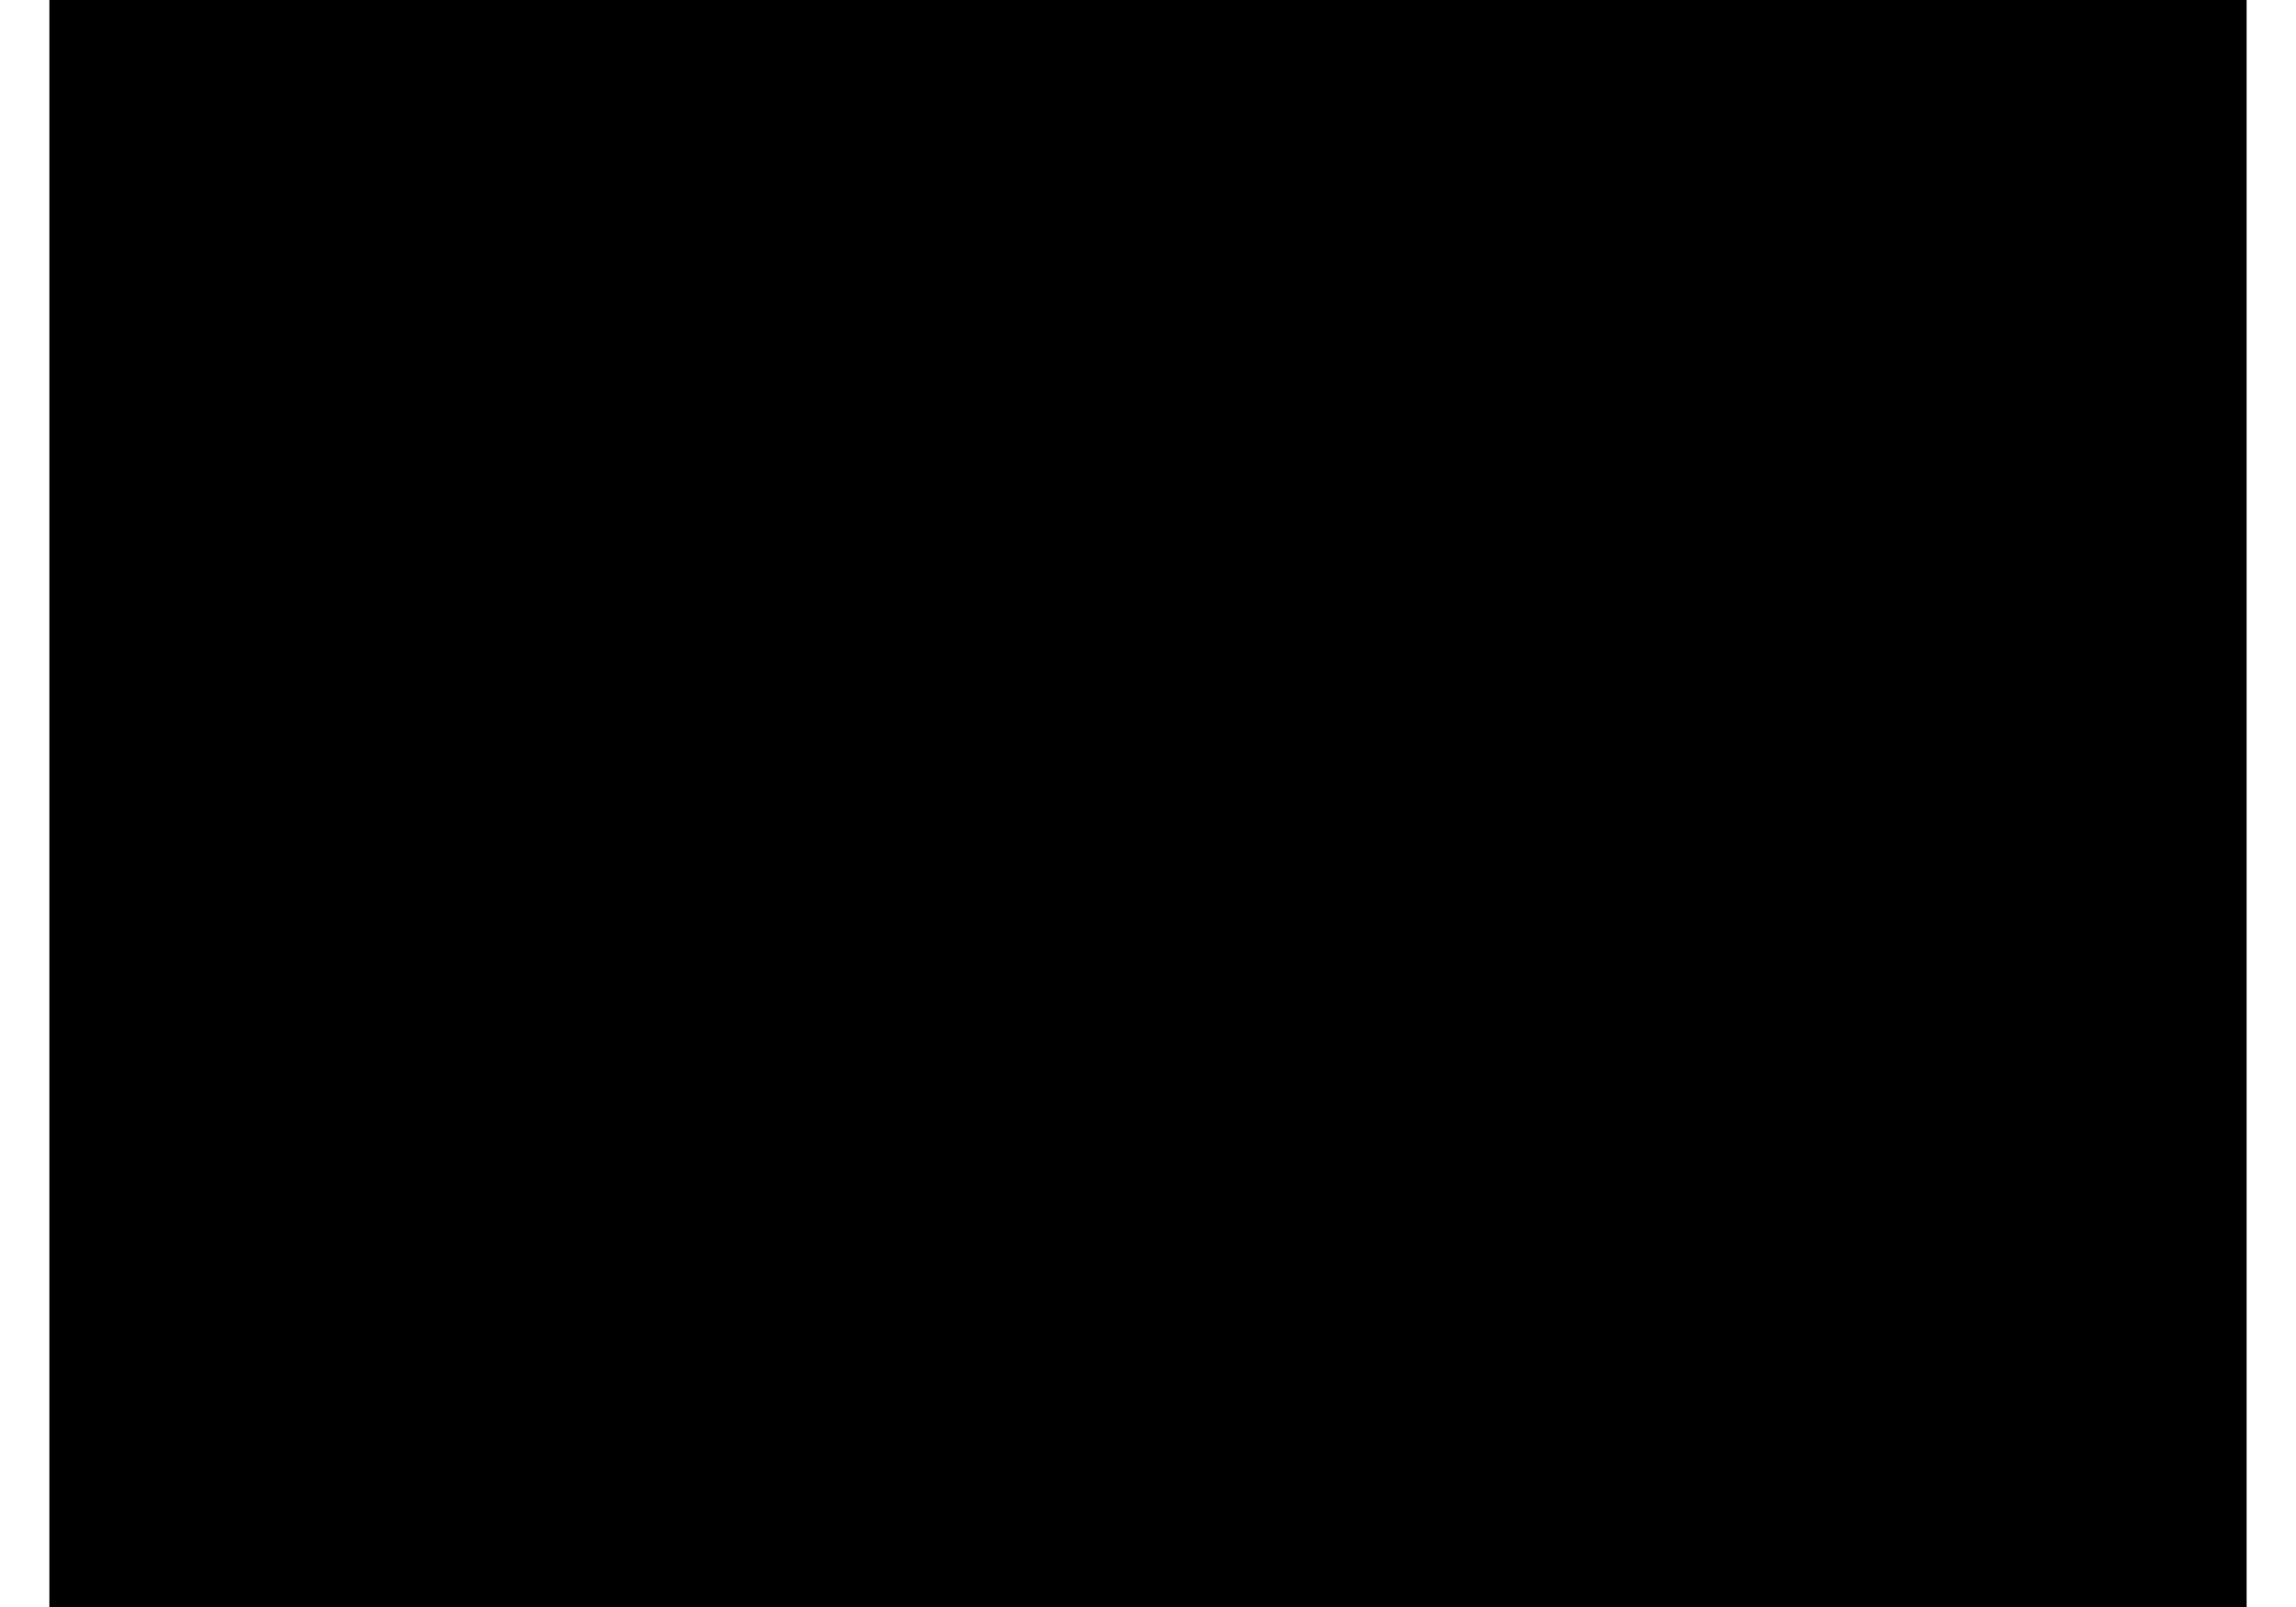 <?xml version="1.0" encoding="UTF-8"?>
<!DOCTYPE svg PUBLIC '-//W3C//DTD SVG 1.0//EN'
          'http://www.w3.org/TR/2001/REC-SVG-20010904/DTD/svg10.dtd'>
<svg height="14" stroke="#000" stroke-linecap="square" stroke-miterlimit="10" viewBox="0 0 19.81 14.49" width="20" xmlns="http://www.w3.org/2000/svg" xmlns:xlink="http://www.w3.org/1999/xlink"
><defs
  ><clipPath id="a"
    ><path d="M0 0V14.49H19.81V0Z"
    /></clipPath
    ><clipPath clip-path="url(#a)" id="b"
    ><path d="M-1142.4 714.55H48.15V-124.5H-1142.4Zm0 0"
    /></clipPath
    ><clipPath clip-path="url(#b)" id="c"
    ><path d="M-1142.4 714.55H48.15V-124.5H-1142.4Zm0 0"
    /></clipPath
  ></defs
  ><g
  ><g fill="#E2C49F" stroke="#E2C49F" stroke-linecap="butt" stroke-miterlimit="4" stroke-width=".5"
    ><path clip-path="url(#c)" d="M8.13 13.69c-.2-1.41.04-2.31-.23-3.75l.44-.15c.2 2.64.24 3.47-.21 3.9M0 2.78c.86-.11 1.73-.54 2.52-.29.58 1-1.71 3.16 2.4 5.76 1 .64 2.05.66 2.47 1.84.01.1.56 3.16.08 3.7l-1.03.23c-.95.36-.74.31-.87.43 1.16.07 2.04.13 3.23-.22l.23-4.46c1.37-.3 4.18-.93 5.46-1.01.77 0 5.1.07 5.31-.02-.29-.57-2.19-.68-3.54-1.33-.95-.44-2.34-1.22-3.2-1.77-1.15-.77-1.35-1.42-2.95-2.11-.95-.44-2.74-1.01-3.84-1.16C6.07.71 4.98-.52 3.23.23l-.97.89C.85 2.11.25 1.71 0 2.78" stroke="none"
    /></g
  ></g
></svg
>

